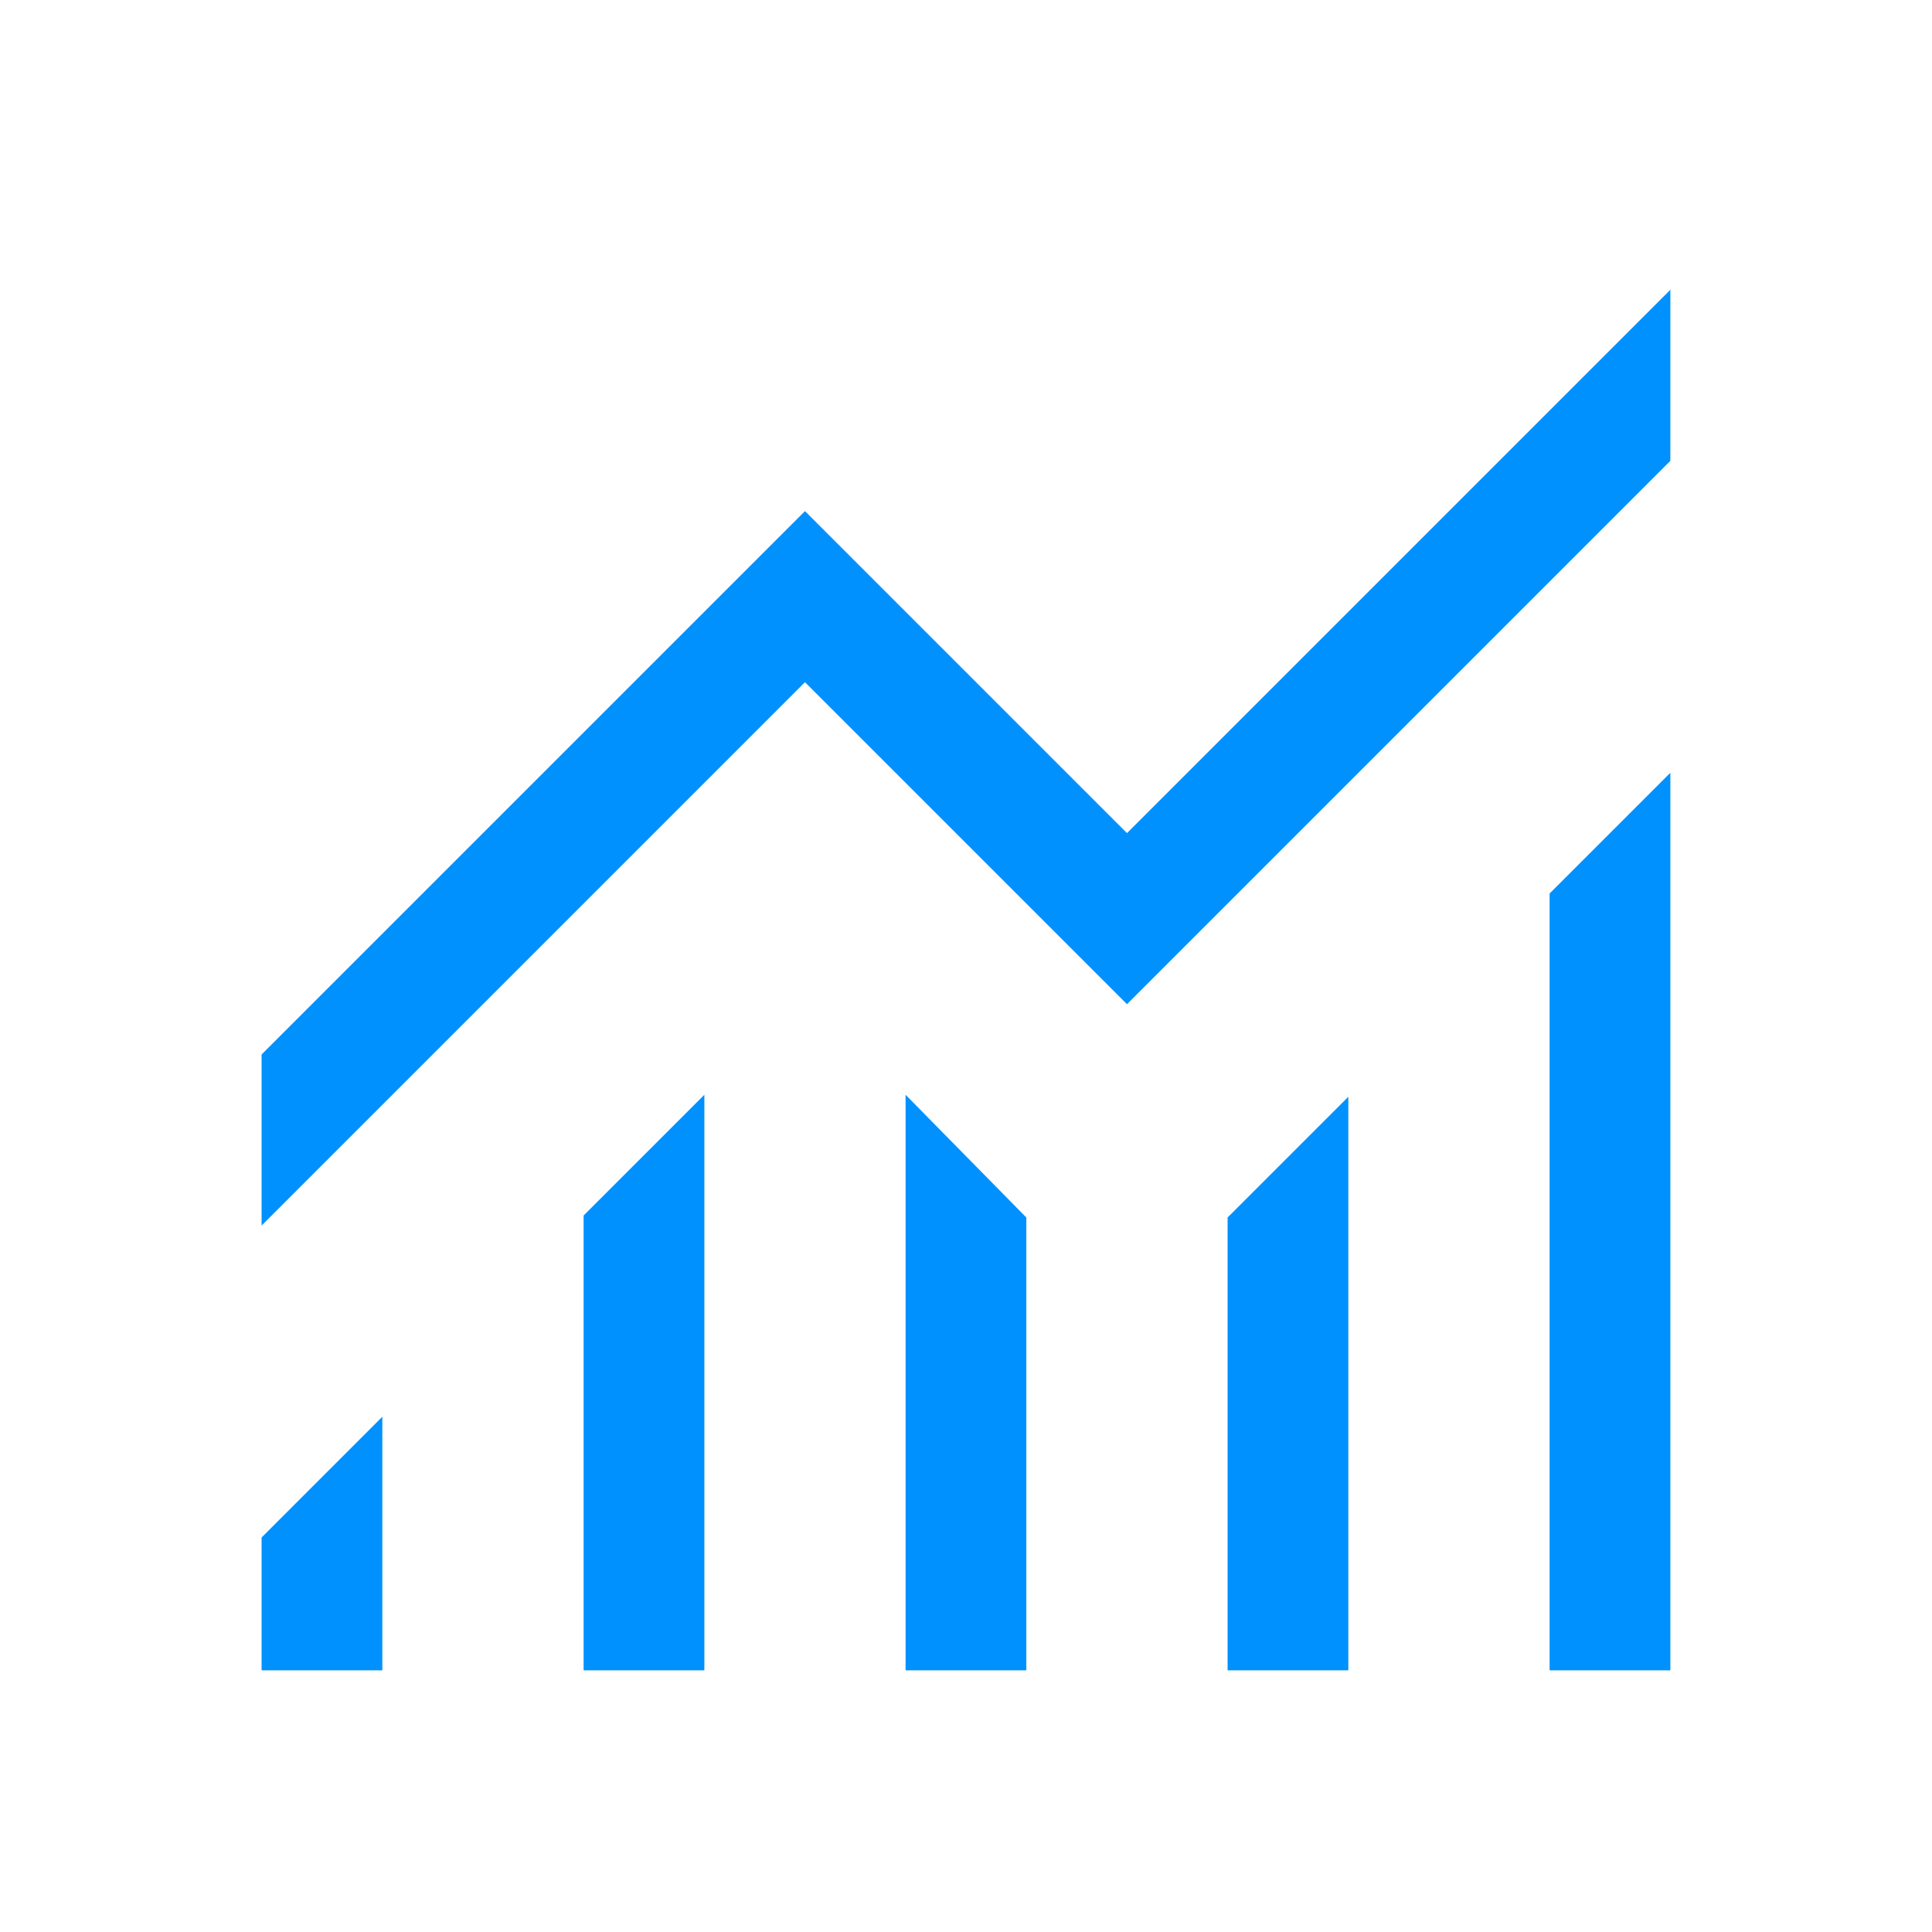 <svg width="40" height="40" viewBox="0 0 40 40" fill="none" xmlns="http://www.w3.org/2000/svg">
<mask id="mask0_85_8347" style="mask-type:alpha" maskUnits="userSpaceOnUse" x="0" y="0" width="40" height="40">
<rect width="40" height="40" fill="#D9D9D9"/>
</mask>
<g mask="url(#mask0_85_8347)">
<path d="M5.416 34.582V31.832L7.916 29.332V34.582H5.416ZM12.083 34.582V25.166L14.583 22.666V34.582H12.083ZM18.749 34.582V22.666L21.249 25.207V34.582H18.749ZM25.416 34.582V25.207L27.916 22.707V34.582H25.416ZM32.083 34.582V18.499L34.583 15.999V34.582H32.083ZM5.416 25.374V21.832L16.666 10.582L23.333 17.249L34.583 5.999V9.541L23.333 20.791L16.666 14.124L5.416 25.374Z" fill="#0091FF"/>
</g>
</svg>

